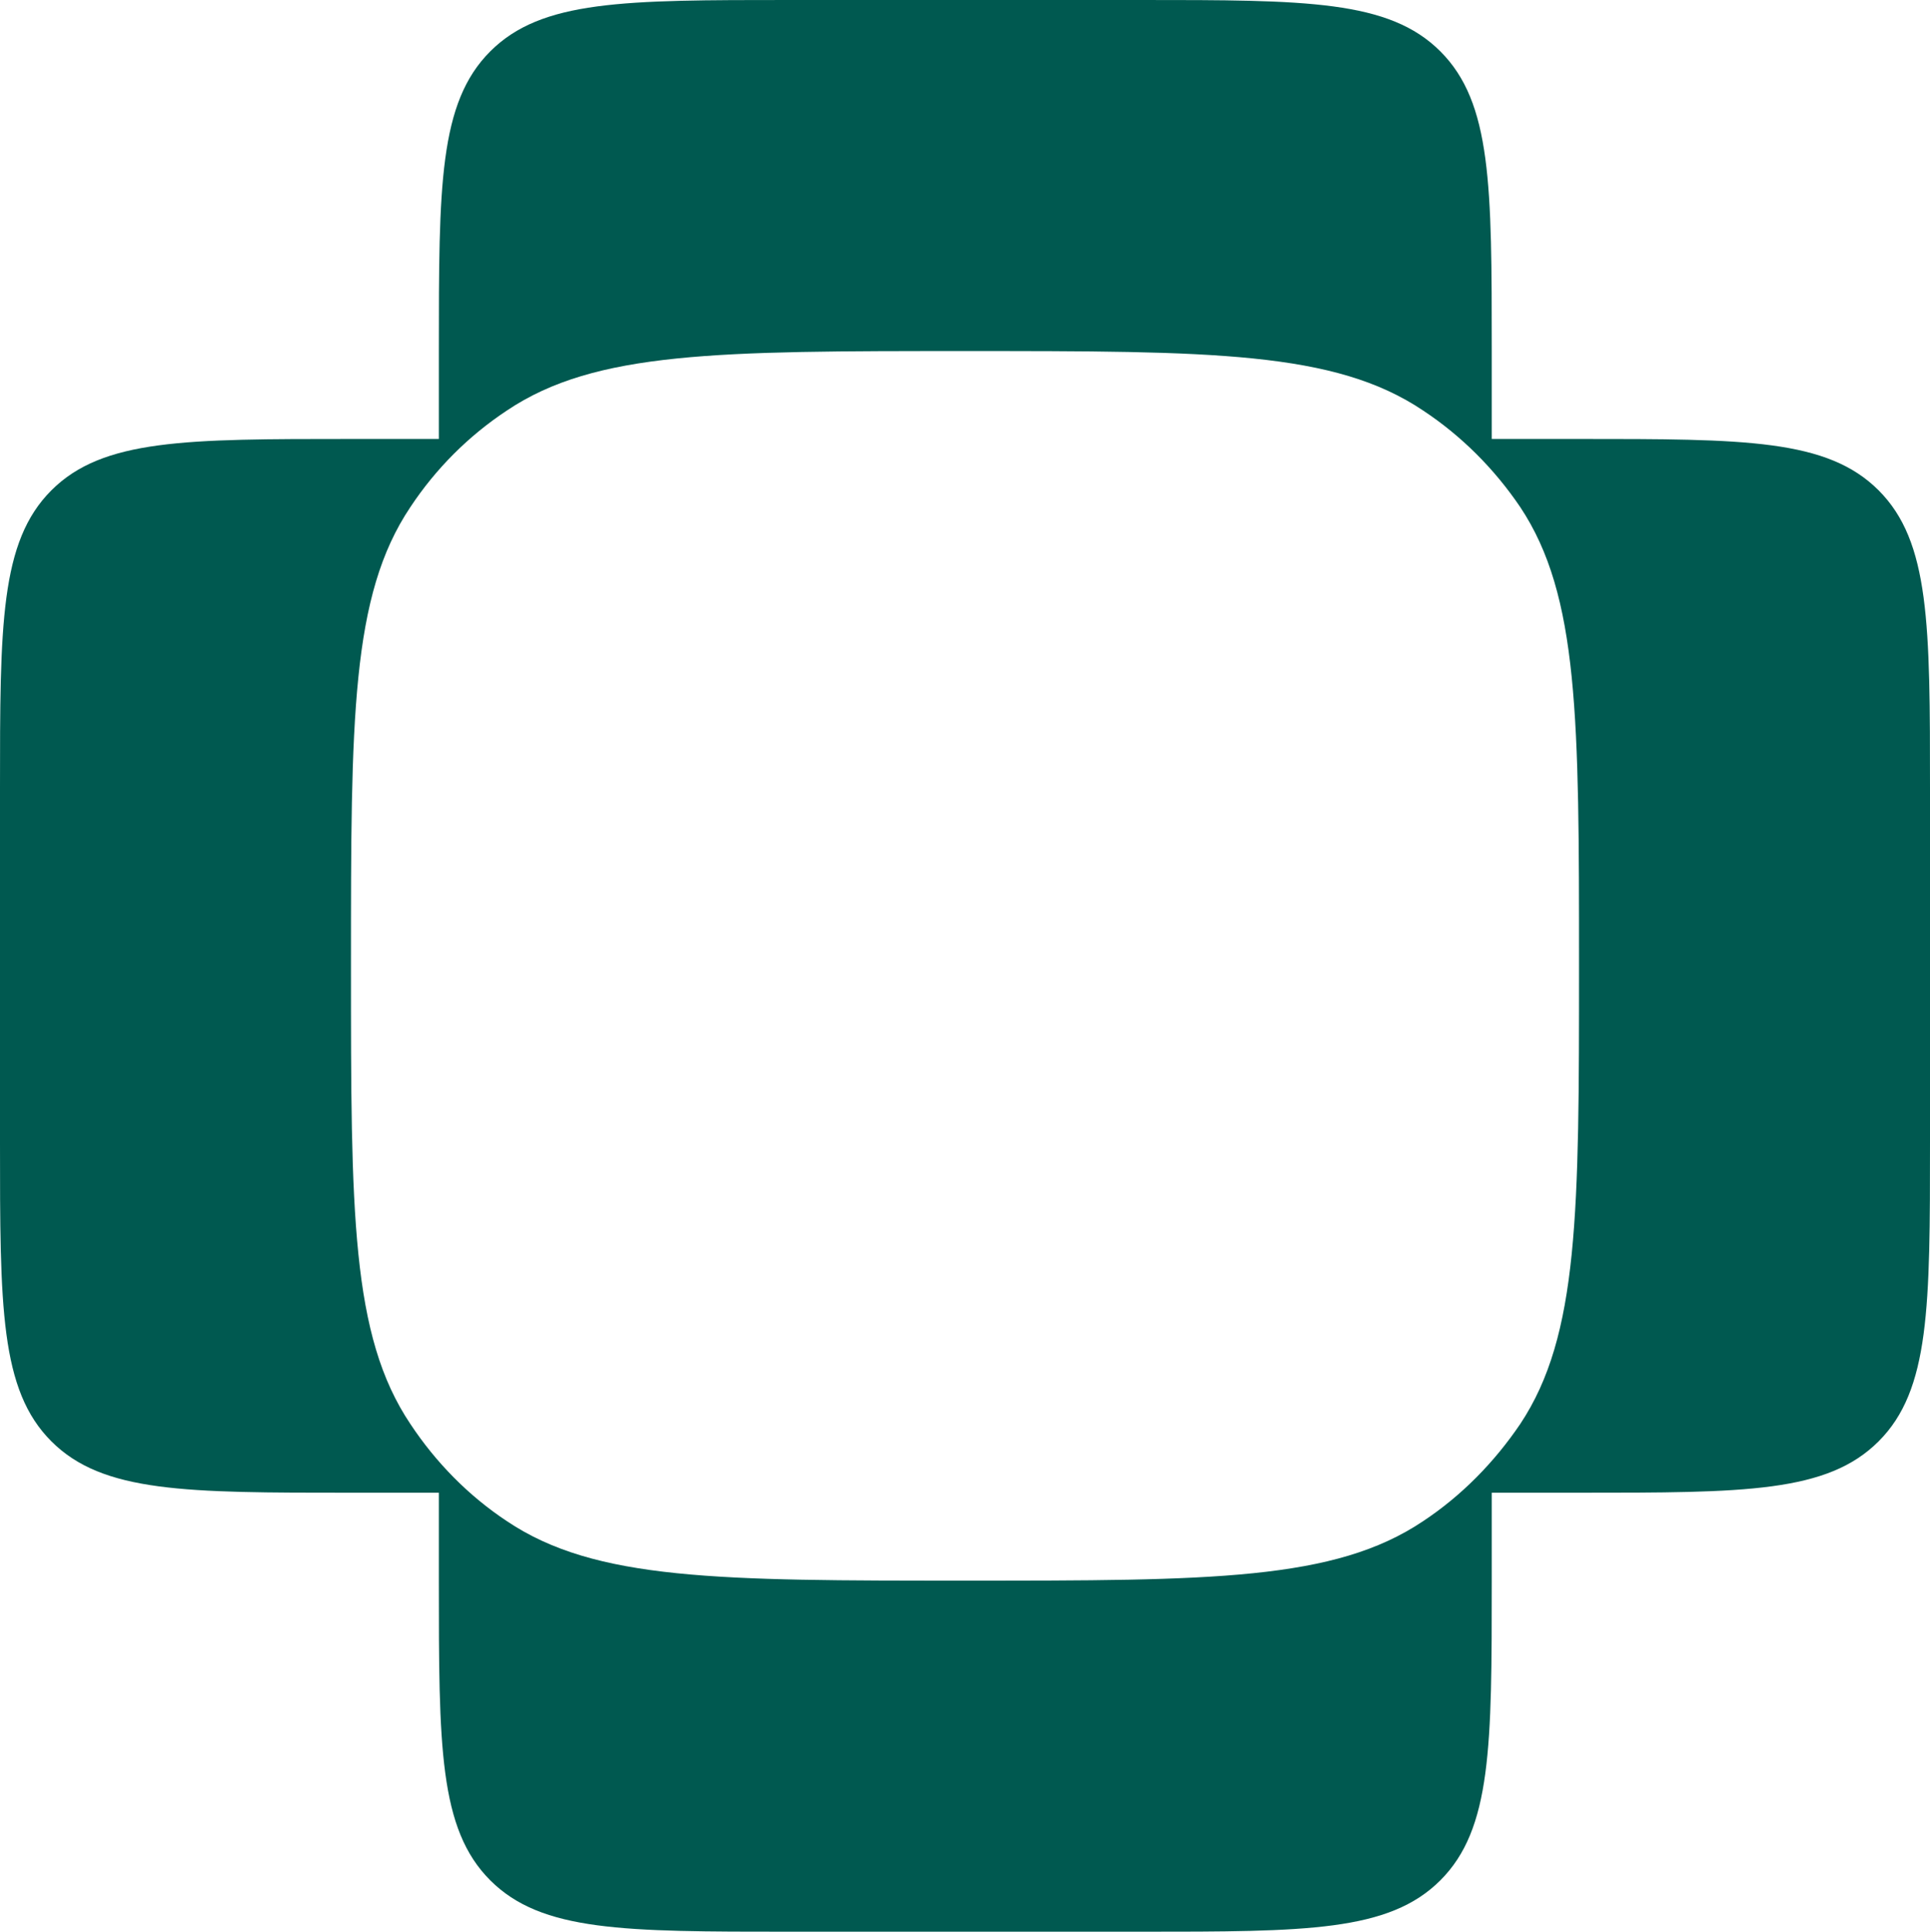 <svg xmlns="http://www.w3.org/2000/svg" version="1.2" viewBox="99.2 98.9 311.8 312"><path fill-rule="evenodd" d="M331.9 107.2c-8.3-8.3-21.7-8.3-48.4-8.3h-56.7c-26.8 0-40.1 0-48.4 8.3-8.3 8.3-8.3 21.7-8.3 48.4v14.2h-14.2c-26.7 0-40.1 0-48.4 8.3-8.3 8.3-8.3 21.7-8.3 48.4v56.7c0 26.8 0 40.2 8.3 48.5 8.3 8.3 21.7 8.3 48.4 8.3h14.2v14.2c0 26.7 0 40.1 8.3 48.4 8.3 8.3 21.6 8.3 48.4 8.3h56.7c26.7 0 40.1 0 48.4-8.3 8.3-8.3 8.3-21.7 8.3-48.4V340h14.1c26.8 0 40.1 0 48.4-8.3 8.3-8.3 8.3-21.7 8.3-48.5v-56.7c0-26.7 0-40.1-8.3-48.4-8.3-8.3-21.6-8.3-48.4-8.3h-14.1v-14.2c0-26.7 0-40.1-8.3-48.4zm-166.4 73.6c-9.6 14.3-9.6 34.2-9.6 74.1 0 39.8 0 59.7 9.6 74 4.1 6.2 9.4 11.6 15.6 15.7 14.3 9.6 34.2 9.6 74 9.6s59.7 0 74-9.6c6.2-4.1 11.5-9.5 15.7-15.7 9.5-14.3 9.5-34.2 9.5-74 0-39.9 0-59.8-9.5-74.1-4.2-6.2-9.5-11.5-15.7-15.6-14.3-9.6-34.2-9.6-74-9.6s-59.7 0-74 9.6c-6.2 4.1-11.5 9.4-15.6 15.6z" style="fill:#005950"/></svg>